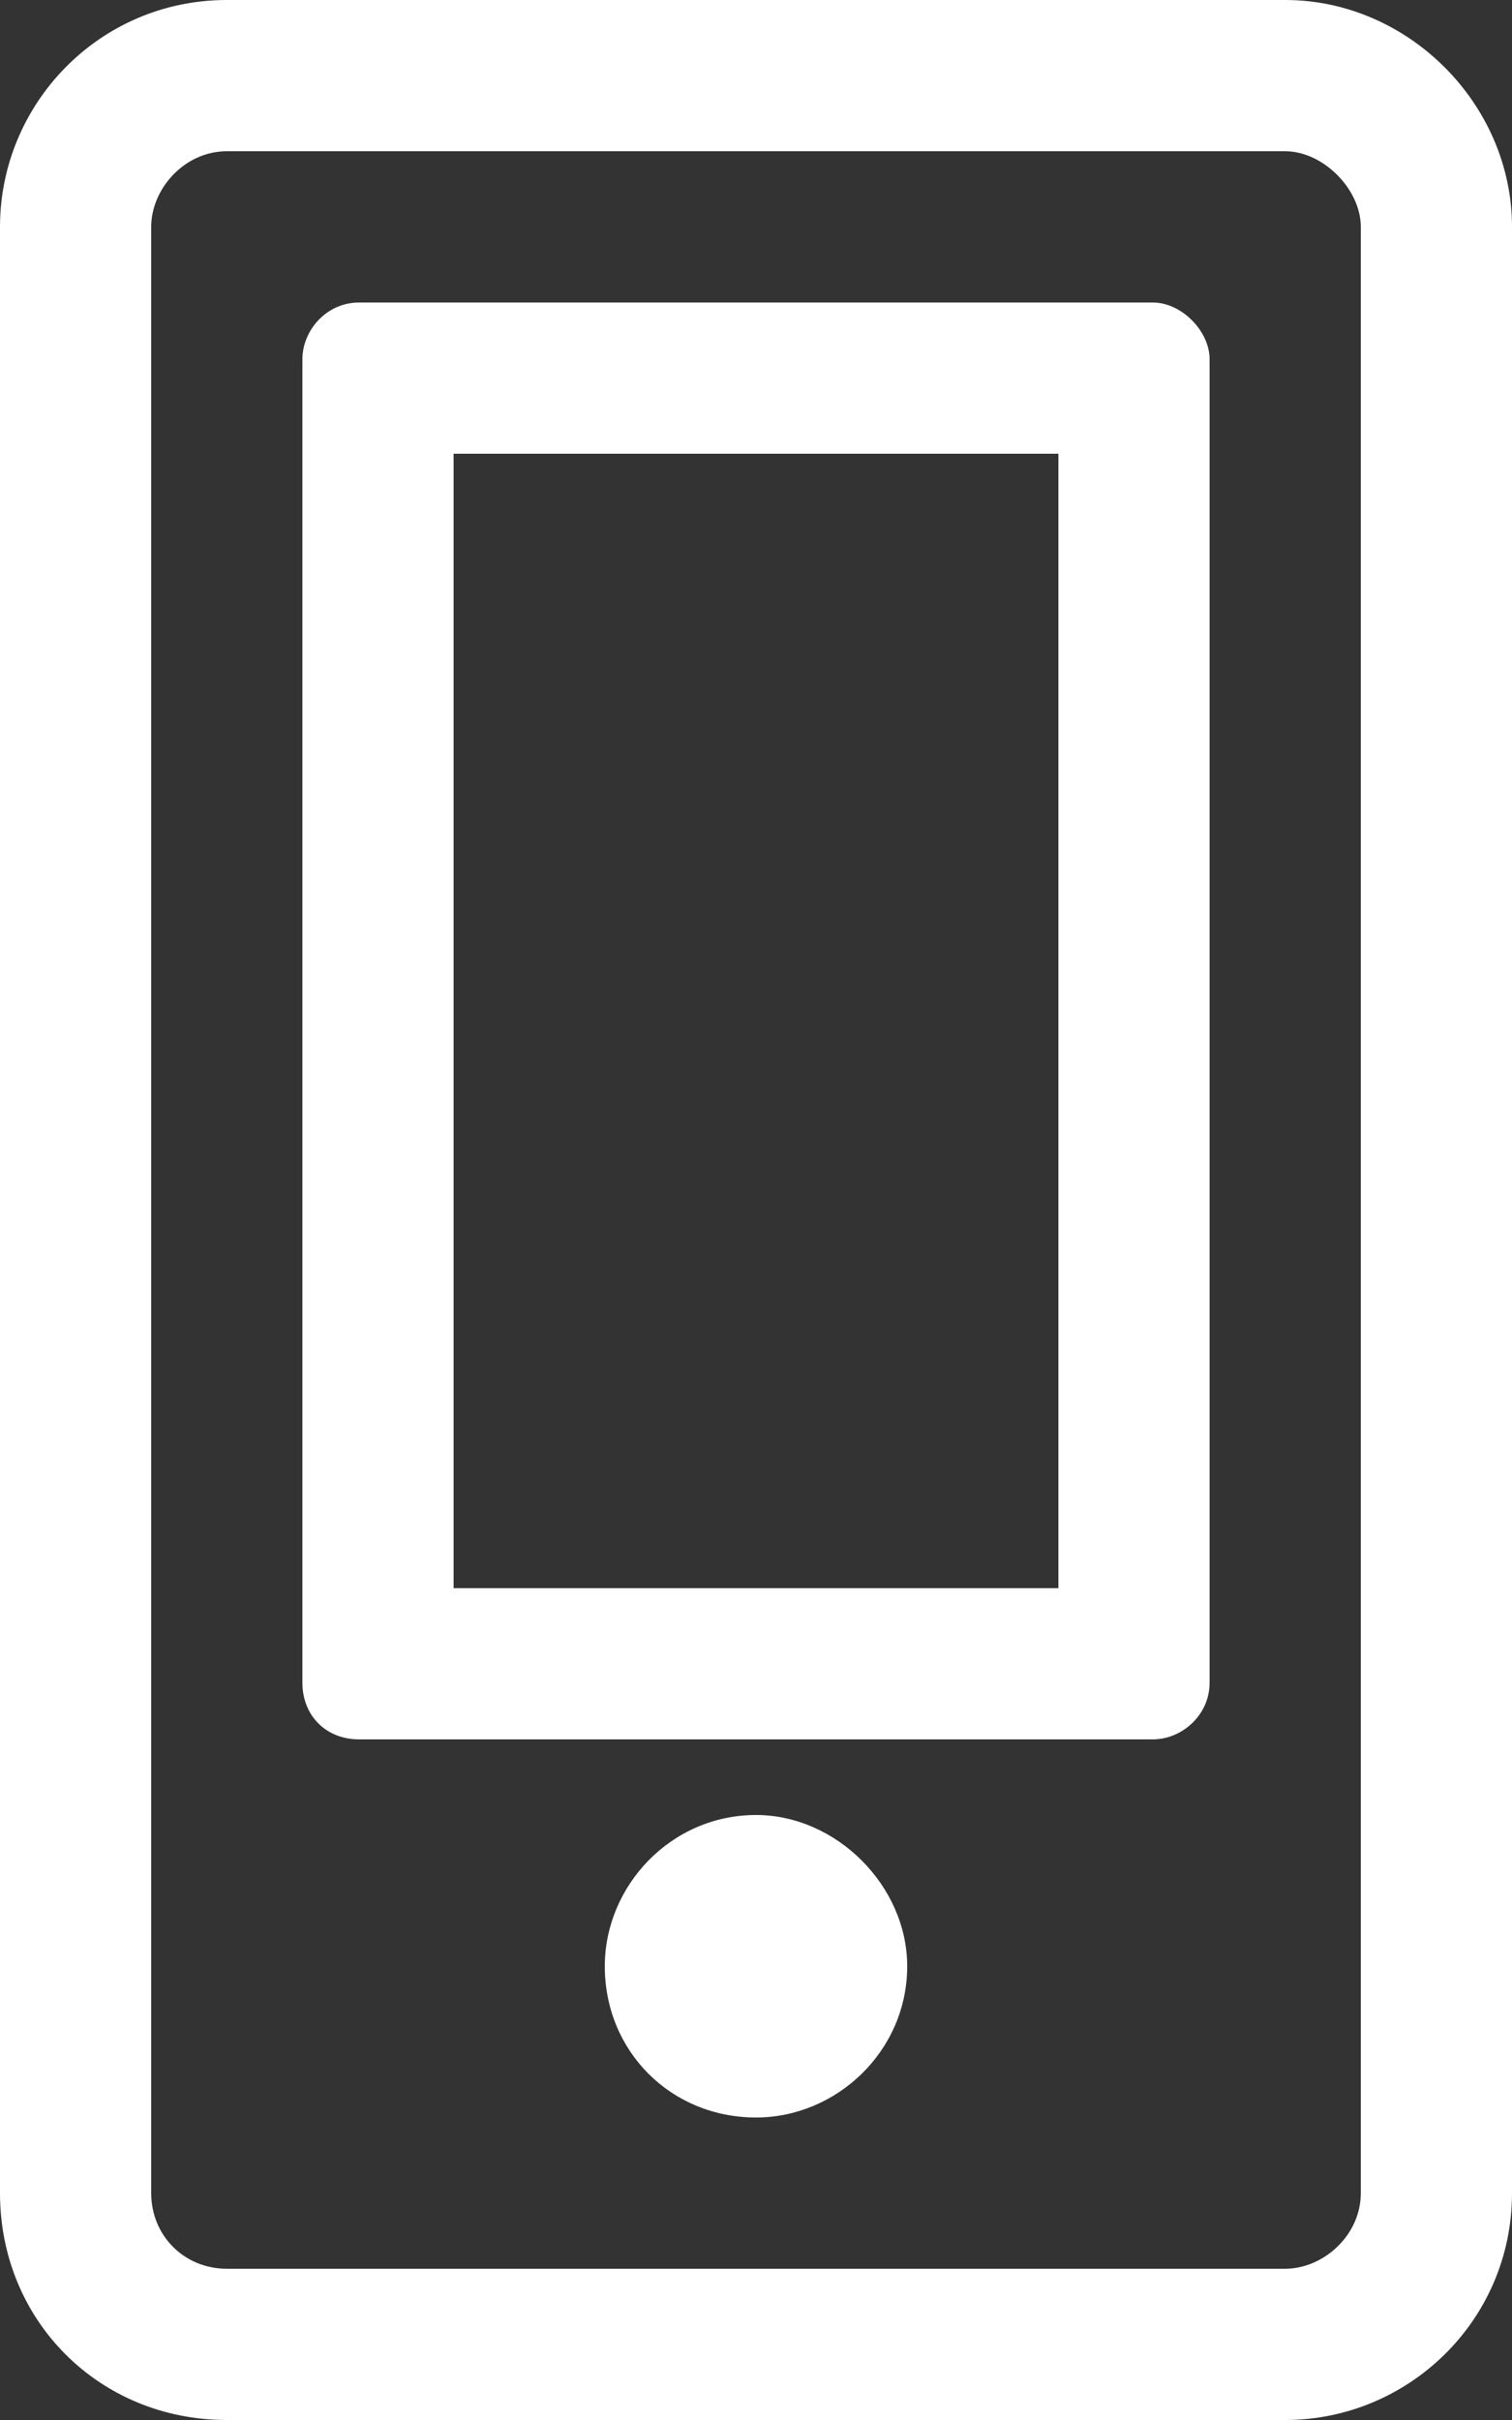 <svg xmlns="http://www.w3.org/2000/svg" width="30" height="48" viewBox="0 0 30 48" fill="none"><rect x="0" y="0" width="30" height="48" fill="#333333" stroke="none"/><path d="M18 39C18 37.406 16.594 36 15 36C13.312 36 12 37.406 12 39C12 40.688 13.312 42 15 42C16.594 42 18 40.688 18 39ZM21 9V31.5H9V9H21ZM22.875 6H7.125C6.469 6 6 6.562 6 7.125V33.375C6 34.031 6.469 34.5 7.125 34.5H22.875C23.438 34.5 24 34.031 24 33.375V7.125C24 6.562 23.438 6 22.875 6ZM30 4.5C30 2.062 27.938 0 25.5 0H4.5C1.969 0 0 2.062 0 4.5V43.5C0 46.031 1.969 48 4.5 48H25.5C27.938 48 30 46.031 30 43.5V4.5ZM27 4.5V43.5C27 44.344 26.25 45 25.5 45H4.5C3.656 45 3 44.344 3 43.5V4.5C3 3.75 3.656 3 4.5 3H25.5C26.25 3 27 3.75 27 4.5Z" fill="white"></path></svg>